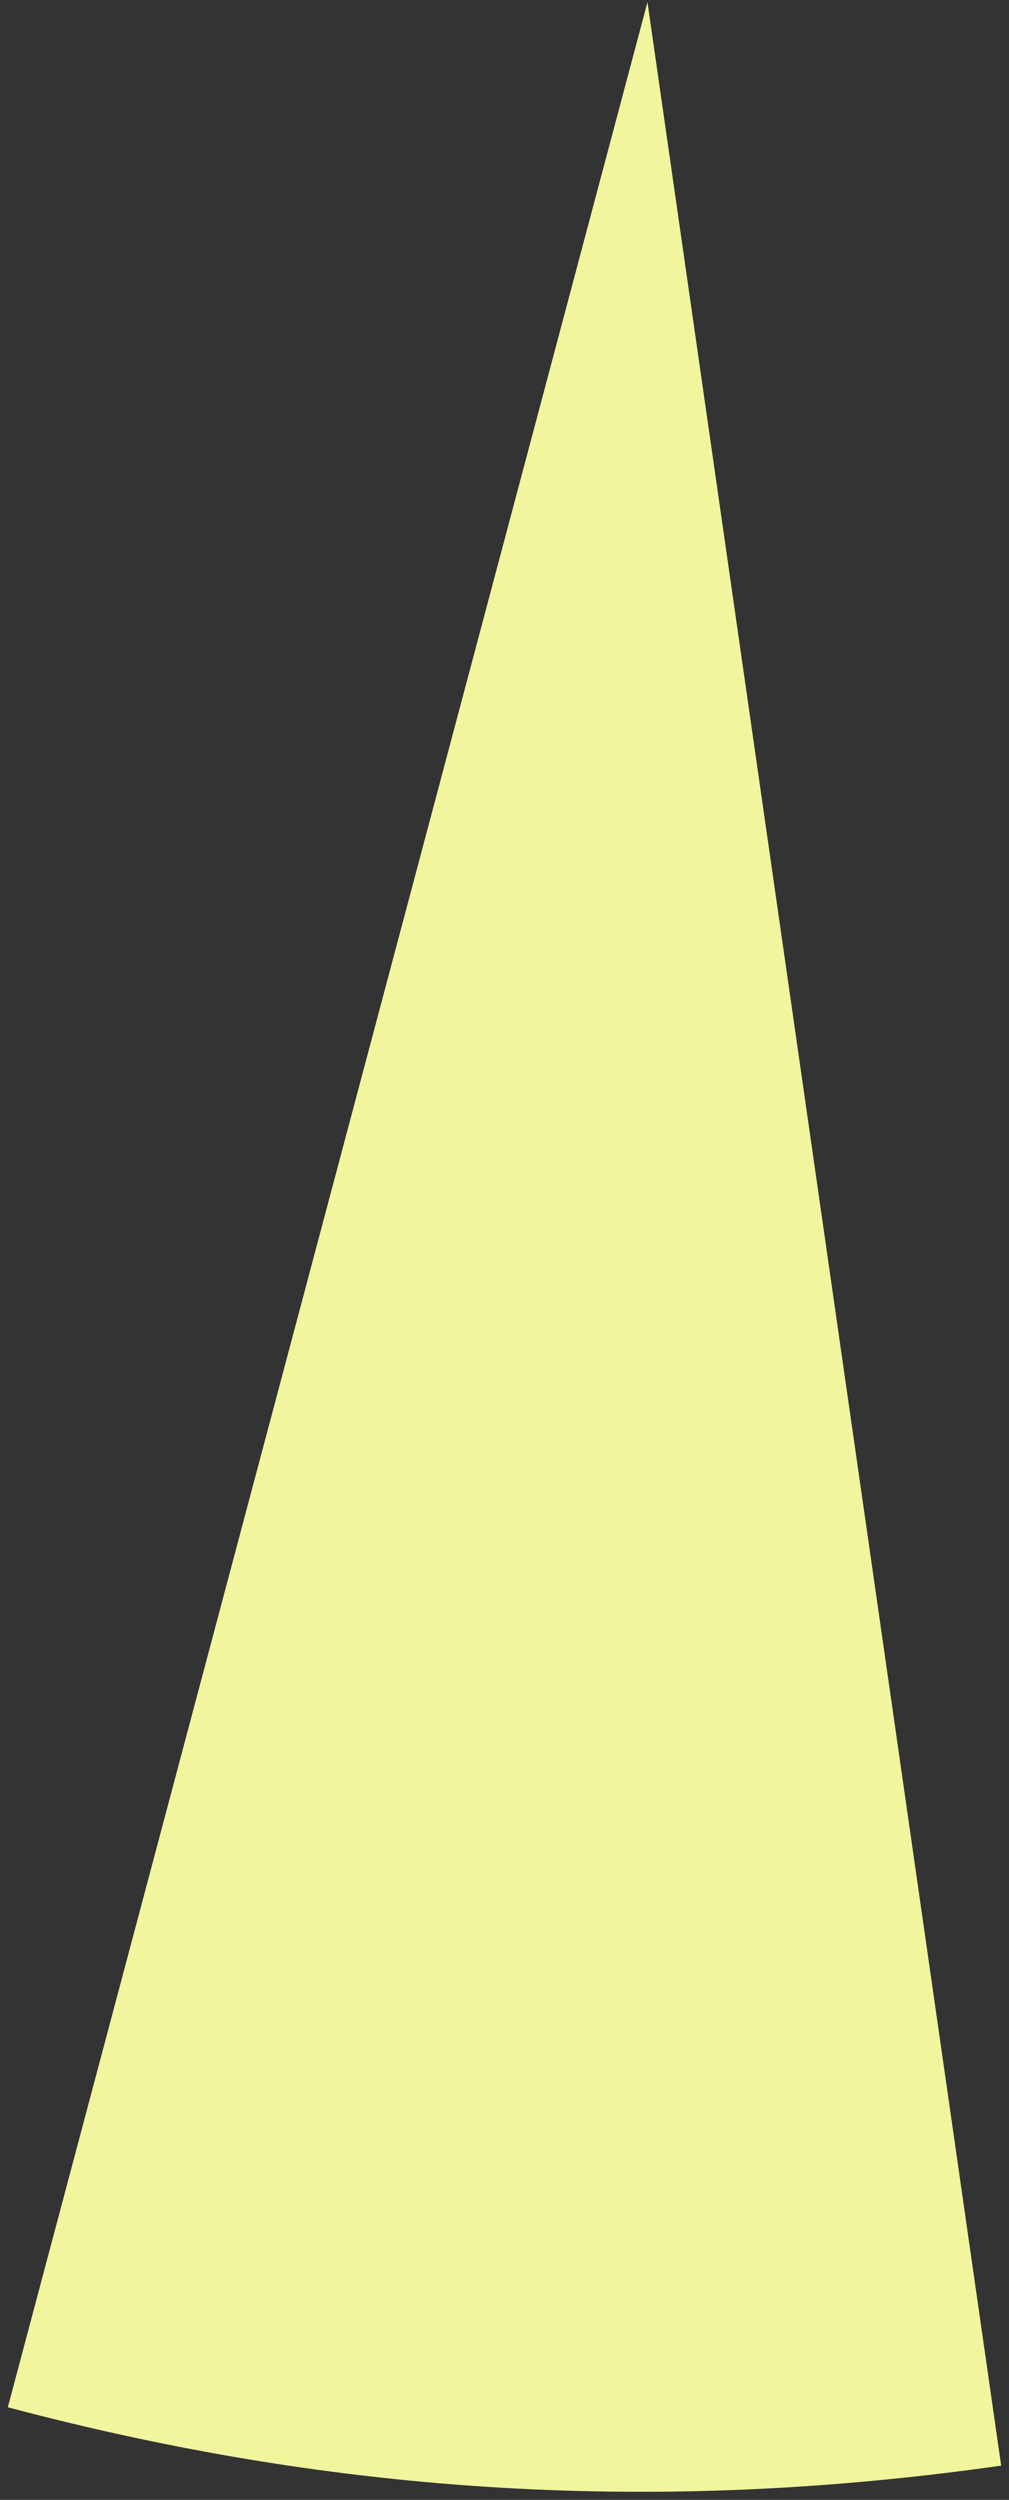<?xml version="1.0" encoding="UTF-8"?><svg xmlns="http://www.w3.org/2000/svg" xmlns:xlink="http://www.w3.org/1999/xlink" xmlns:avocode="https://avocode.com/" id="SVGDoc6590d480db8d0" width="111px" height="275px" version="1.1" viewBox="0 0 111 275" aria-hidden="true"><rect x="0" y="0" width="111" height="275" fill="#333333" stroke="none"/><defs><linearGradient class="cerosgradient" data-cerosgradient="true" id="CerosGradient_id10bb1c2a5" gradientUnits="userSpaceOnUse" x1="50%" y1="100%" x2="50%" y2="0%"><stop offset="0%" stop-color="#d1d1d1"/><stop offset="100%" stop-color="#d1d1d1"/></linearGradient><linearGradient/></defs><g><g><path d="M71.228,0.235v0l38.91,270.998c-37.422,5.33 -72.748,3.294 -109.278,-6.422z" fill="#f0f59e" fill-opacity="1"/></g></g></svg>